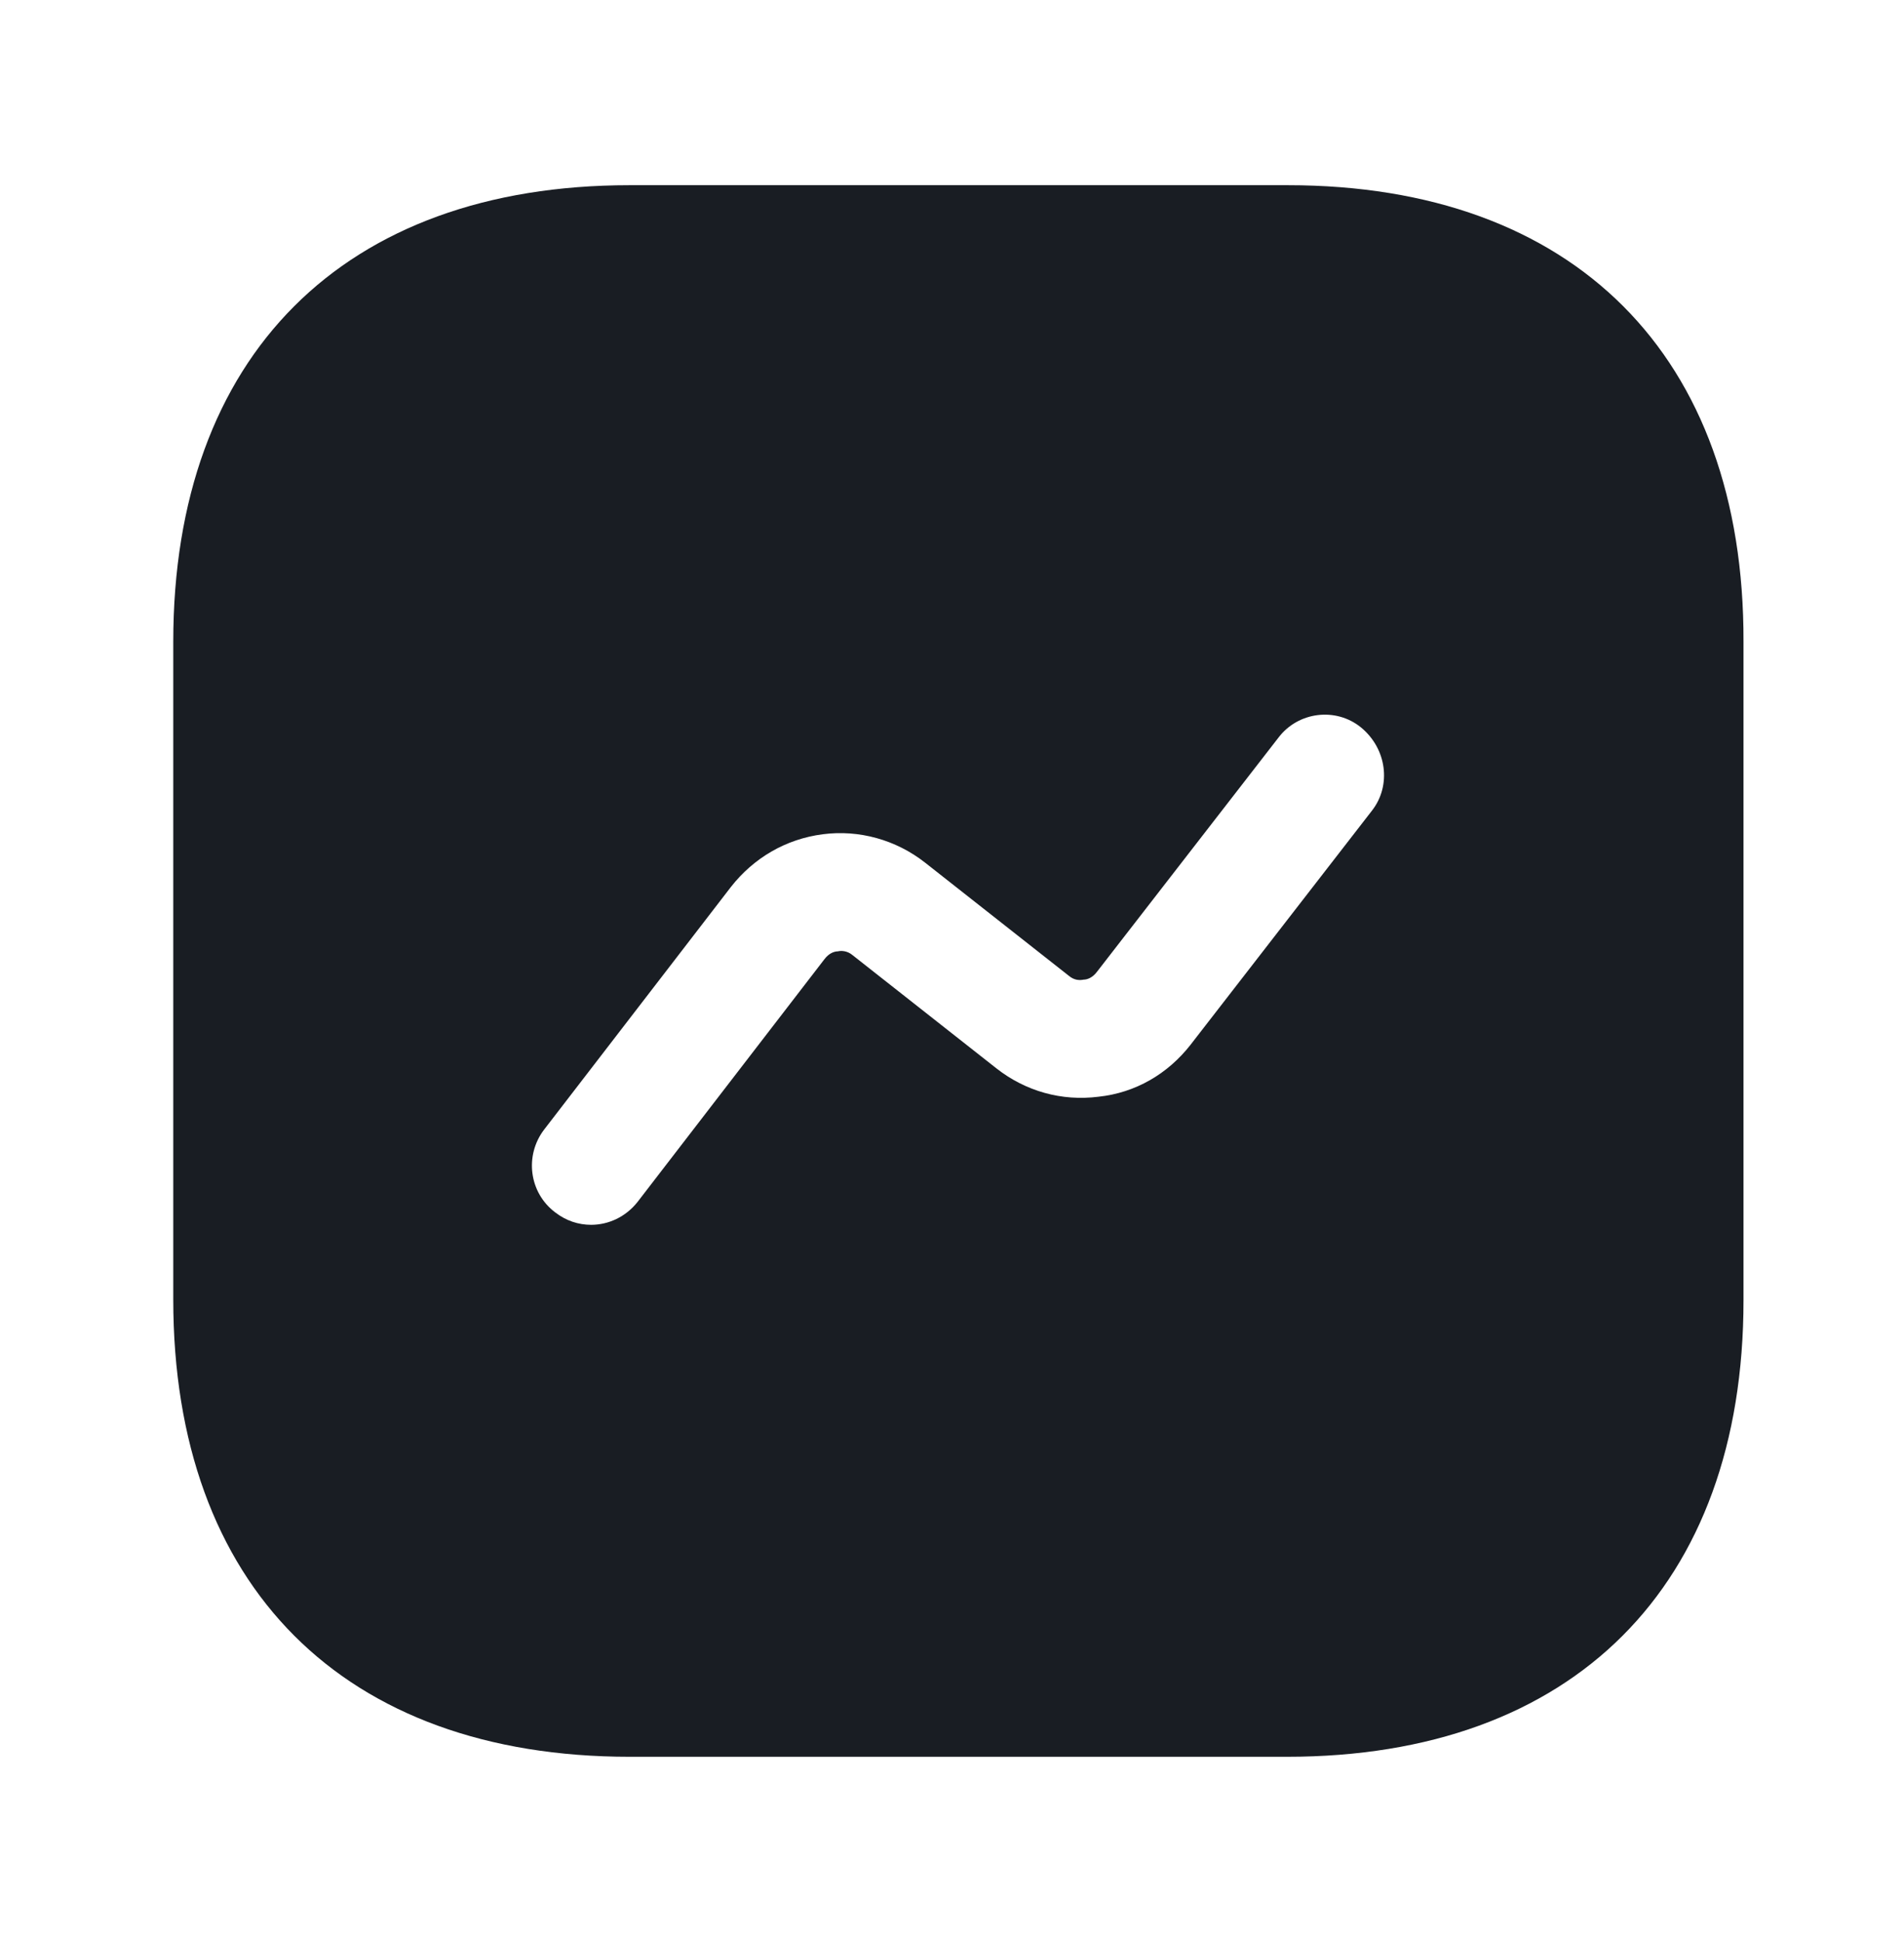 <svg width="51" height="52" viewBox="0 0 51 52" fill="none" xmlns="http://www.w3.org/2000/svg">
<path d="M34.497 4.959H16.865C9.206 4.959 4.641 9.525 4.641 17.183V34.794C4.641 42.474 9.206 47.04 16.865 47.04H34.476C42.135 47.04 46.701 42.474 46.701 34.816V17.183C46.722 9.525 42.156 4.959 34.497 4.959ZM36.748 21.707L31.888 27.977C31.278 28.756 30.415 29.261 29.426 29.366C28.437 29.492 27.47 29.219 26.691 28.608L22.841 25.579C22.693 25.452 22.525 25.452 22.441 25.474C22.357 25.474 22.209 25.516 22.083 25.684L17.076 32.185C16.76 32.585 16.297 32.796 15.834 32.796C15.498 32.796 15.161 32.69 14.866 32.459C14.172 31.933 14.046 30.944 14.572 30.25L19.579 23.748C20.19 22.97 21.052 22.465 22.041 22.338C23.009 22.212 23.998 22.486 24.776 23.096L28.627 26.126C28.774 26.252 28.921 26.252 29.027 26.231C29.111 26.231 29.258 26.189 29.384 26.02L34.245 19.75C34.771 19.056 35.781 18.93 36.454 19.477C37.148 20.045 37.275 21.034 36.748 21.707Z" fill="#191D23"/>
</svg>
